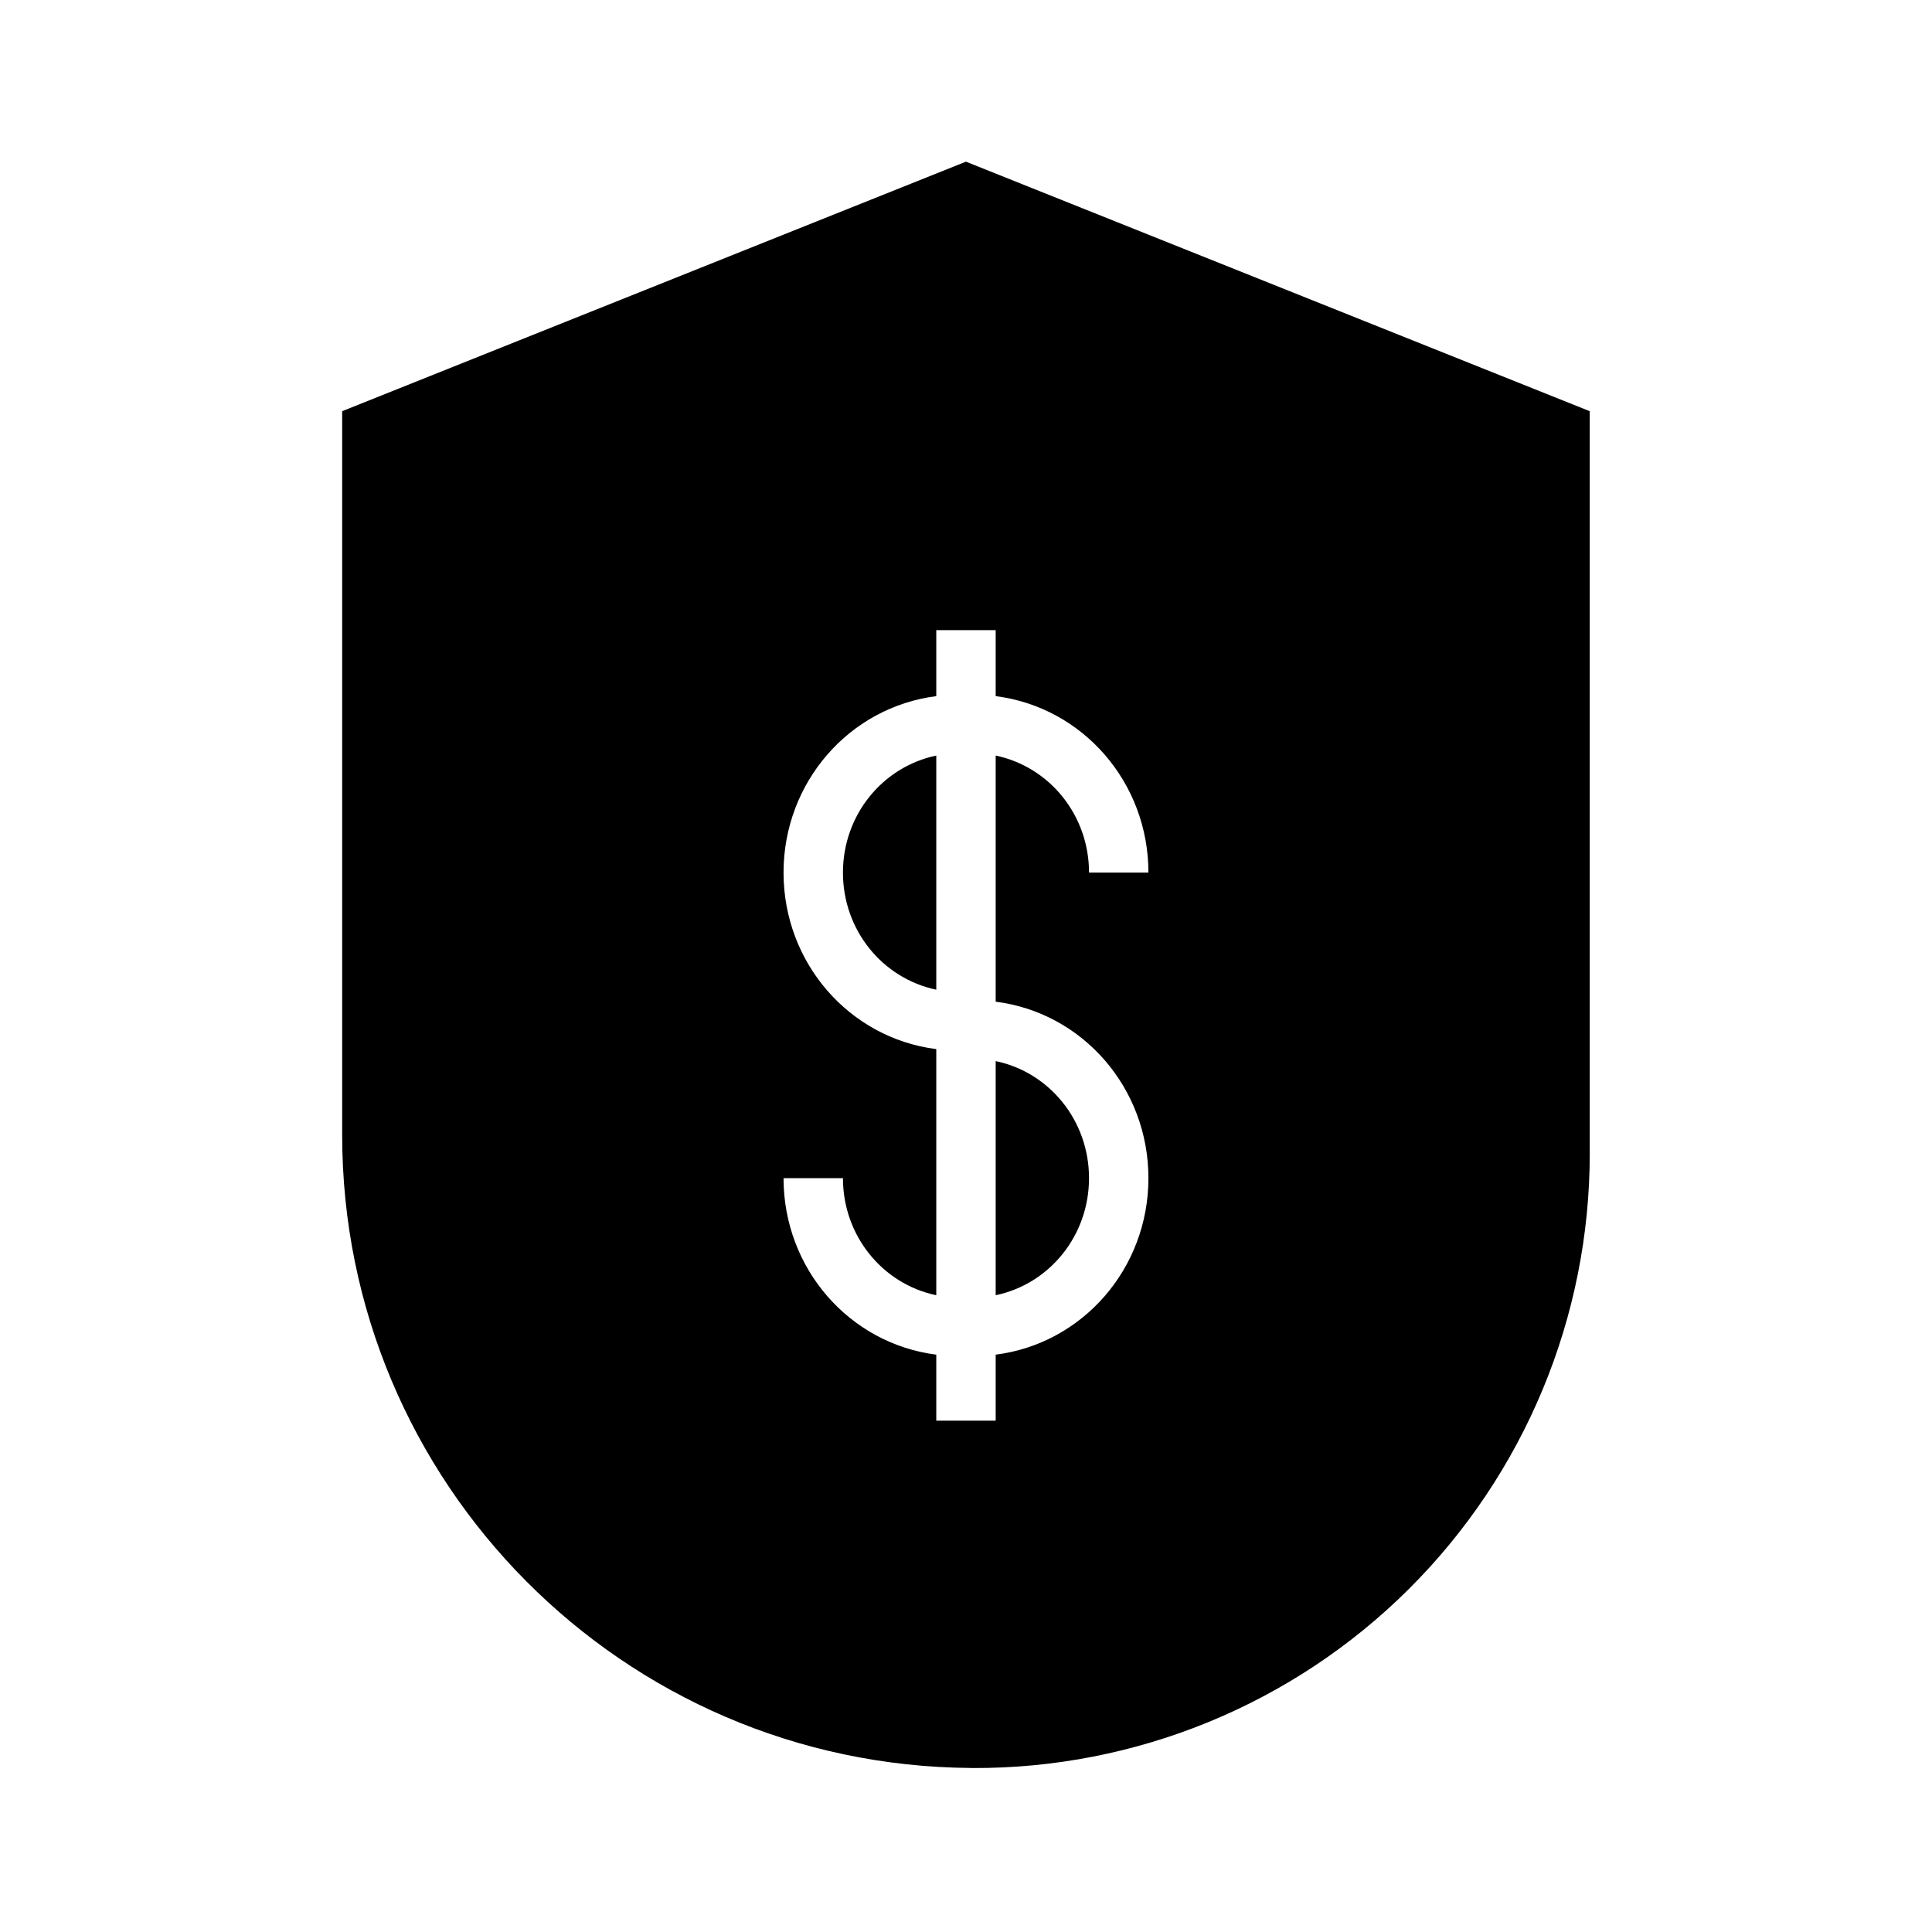 <?xml version="1.0" encoding="UTF-8"?>
<!-- The Best Svg Icon site in the world: iconSvg.co, Visit us! https://iconsvg.co -->
<svg fill="#000000" width="800px" height="800px" version="1.1" viewBox="144 144 512 512" xmlns="http://www.w3.org/2000/svg">
 <path d="m401.3 612.53c-92.18-0.629-166.62-75.523-166.62-167.75v-191.81l165.31-66.125 165.31 66.125v196.75c0 43.328-17.27 84.859-47.973 115.42-30.715 30.559-72.328 47.609-115.66 47.406l-0.379-0.016zm6.566-203.07c23.035 2.898 40.477 22.812 40.477 46.762 0 23.961-17.445 43.863-40.477 46.777v17.492h-15.742v-17.492l-0.141-0.016c-22.953-2.977-40.336-22.844-40.336-46.762h15.742c0 15.242 10.453 28.039 24.734 31.031v-65.227c-23.035-2.914-40.477-22.812-40.477-46.777 0-23.945 17.445-43.848 40.477-46.762v-17.492h15.742v17.492c23.035 2.914 40.477 22.812 40.477 46.762h-15.742c0-15.223-10.453-28.023-24.734-31.016zm0 15.742v62.047c14.281-2.992 24.734-15.793 24.734-31.031 0-15.223-10.453-28.039-24.734-31.016zm-15.742-80.973c-14.281 2.992-24.734 15.793-24.734 31.016 0 15.242 10.453 28.039 24.734 31.031z" fill-rule="evenodd"/>
</svg>